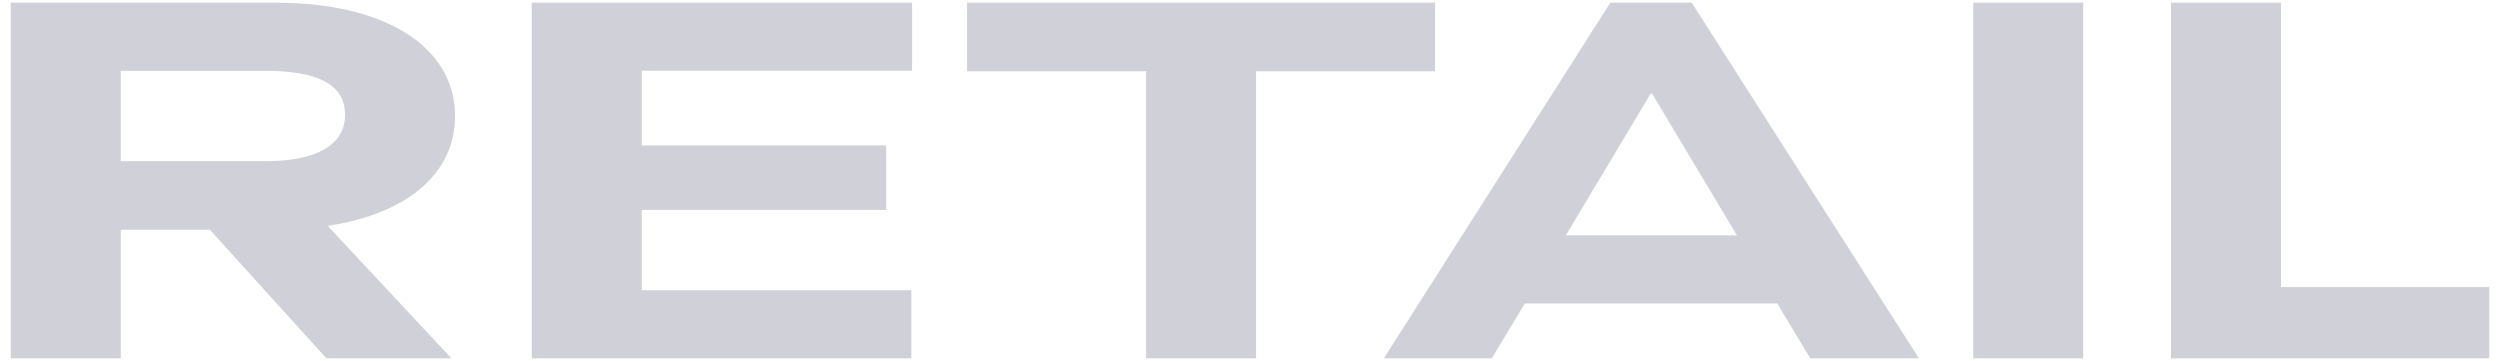 <svg width="928" height="134" viewBox="0 0 928 134" fill="none" xmlns="http://www.w3.org/2000/svg">
<path d="M121.945 84.16V83.783C151.565 79.257 168.91 64.171 168.91 43.051C168.91 17.406 143.026 1 102.466 1H4V133H44.827V85.291H77.916L121.145 133H167.575L121.945 84.16ZM44.827 59.834V26.269H97.929C118.476 26.269 128.083 31.549 128.083 42.674C128.083 53.8 117.409 59.834 98.463 59.834H44.827Z" fill="#D0D0D9"/>
<path d="M338.292 133V107.731H238.226V77.937H328.953V53.989H238.226V26.269H338.559V1H197.399V133H338.292Z" fill="#D0D0D9"/>
<path d="M466.256 133V26.457H532.7V1H358.984V26.457H425.428V133H466.256Z" fill="#D0D0D9"/>
<path d="M712.297 133L627.974 1H597.747L513.691 133H553.755L566.029 112.634H659.692L671.966 133H712.297ZM612.727 34.754H613.261L644.748 87.366H581.24L612.727 34.754Z" fill="#D0D0D9"/>
<path d="M773.283 133V1H732.455V133H773.283Z" fill="#D0D0D9"/>
<path d="M924 133V106.558H846.696V1H805.869V133H924Z" fill="#D0D0D9"/>
</svg>
